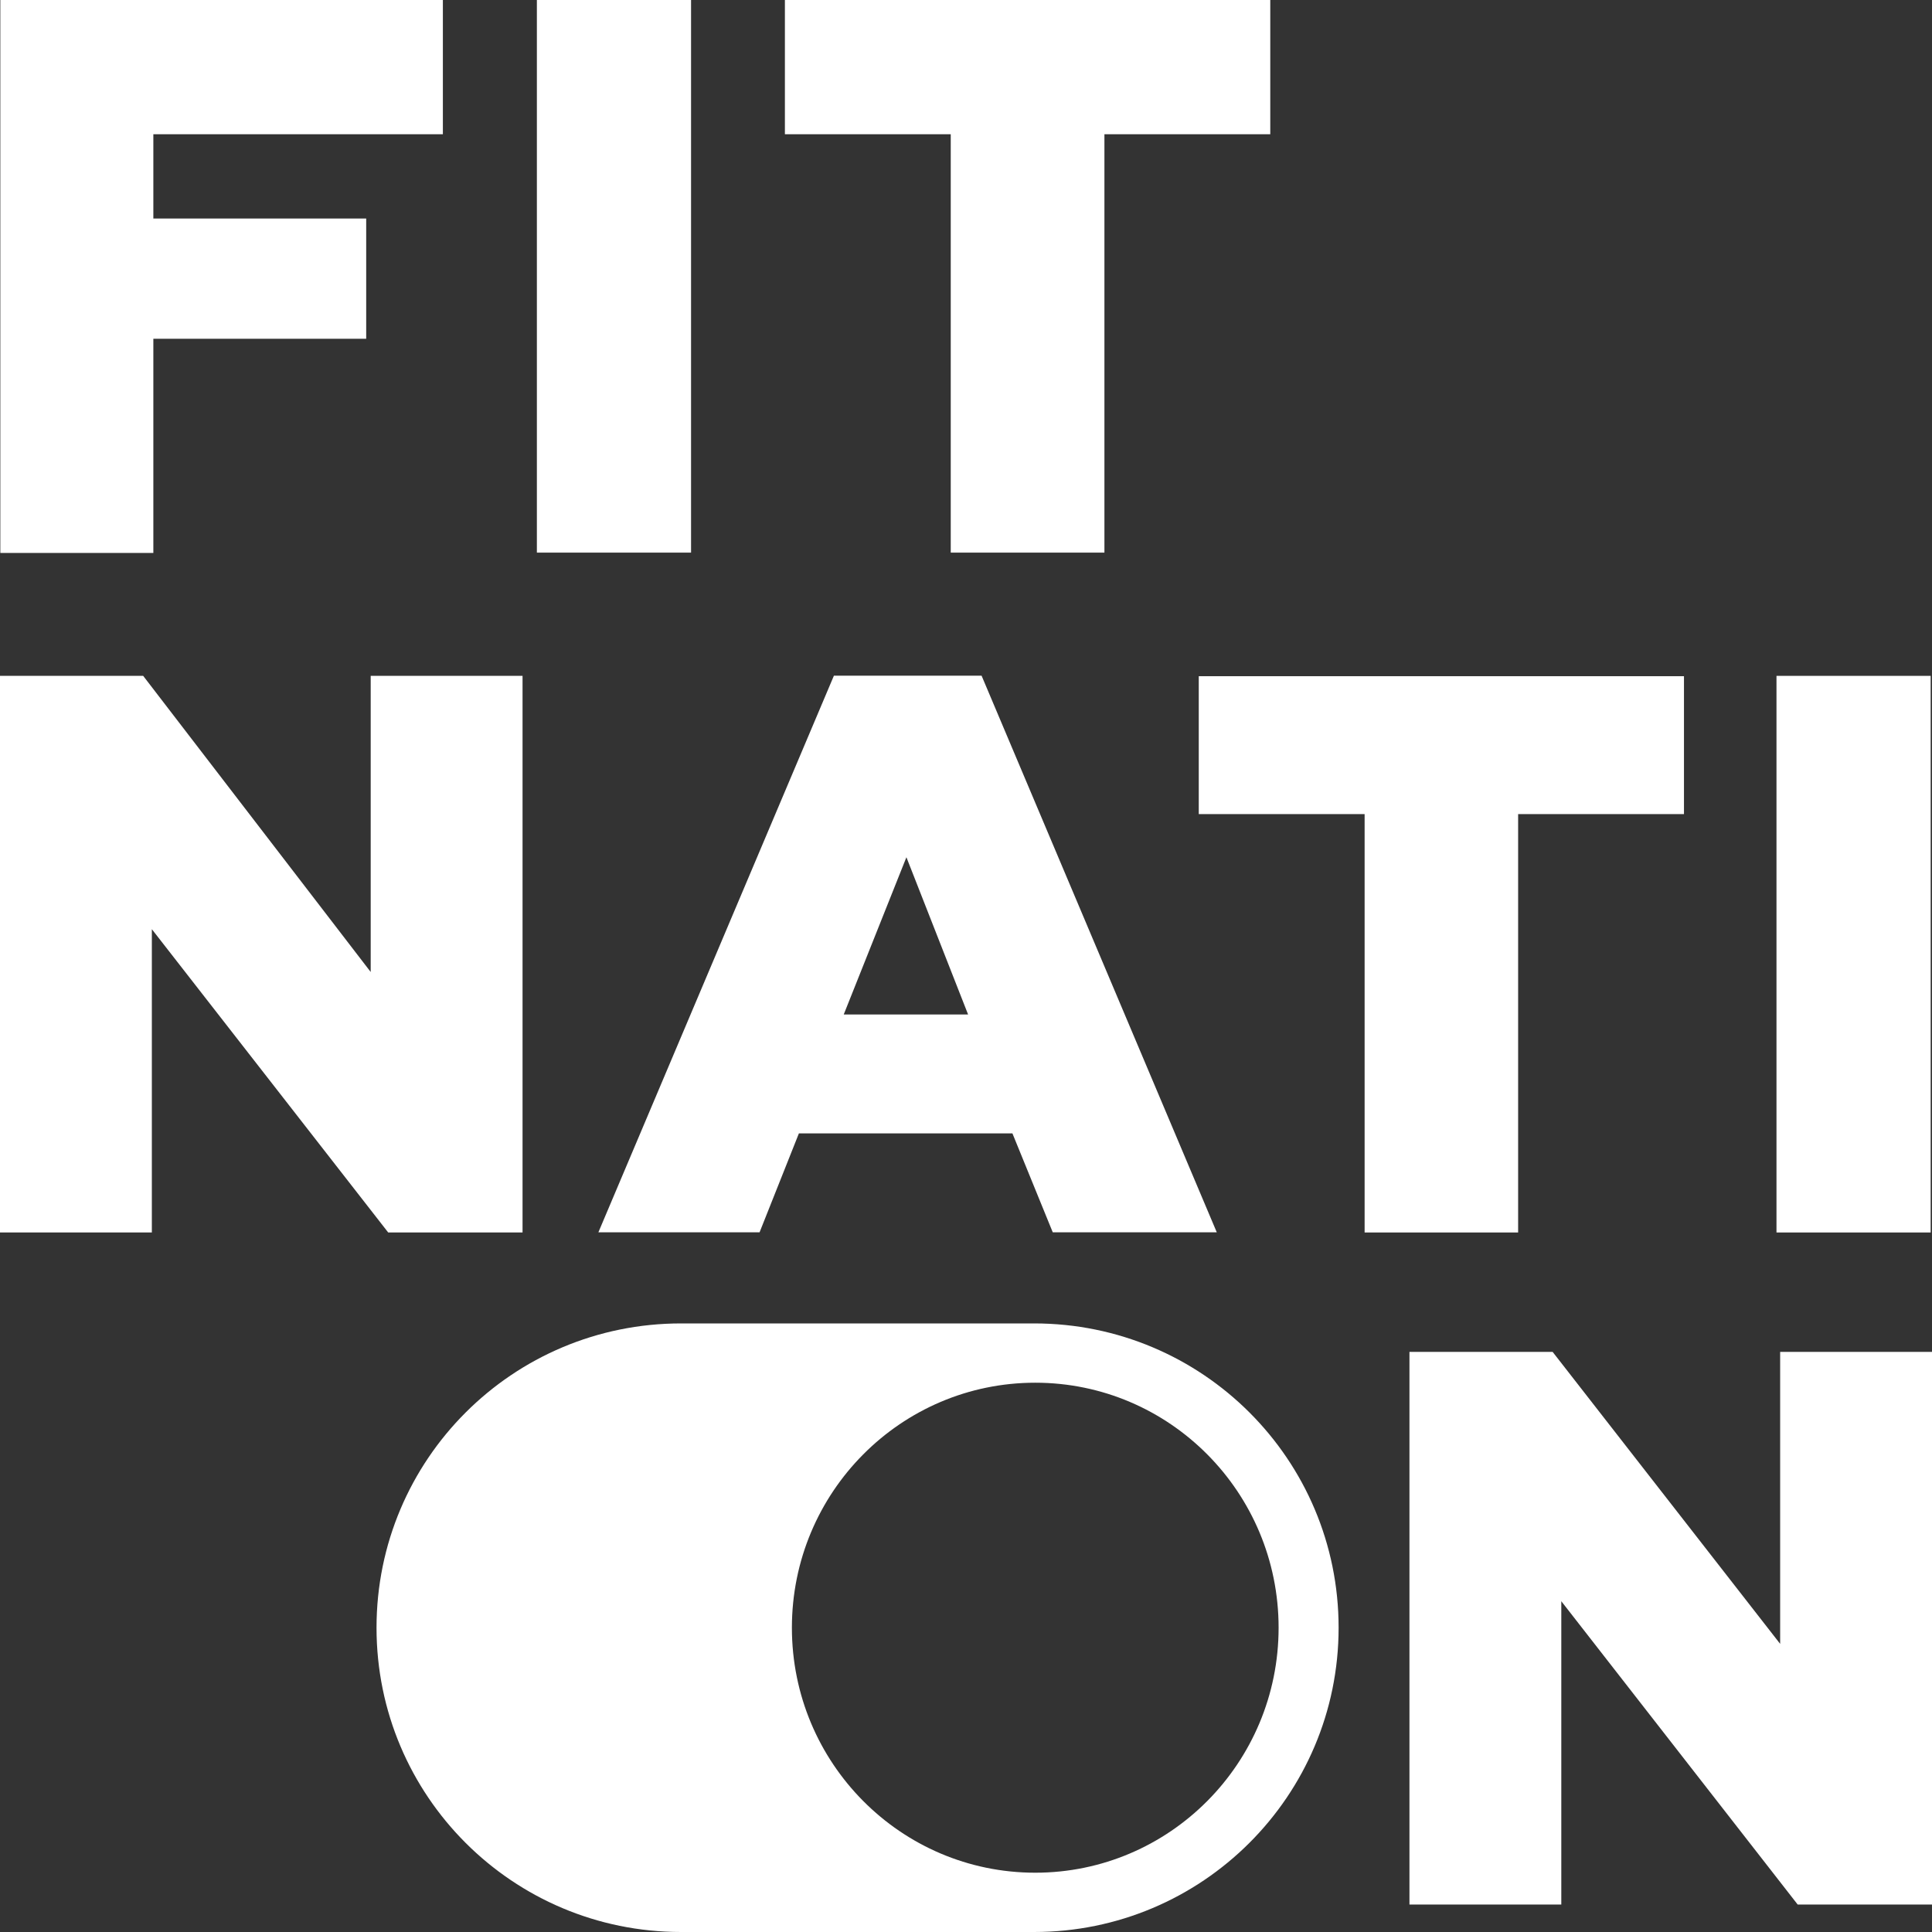 <?xml version="1.0" encoding="UTF-8"?> <svg xmlns="http://www.w3.org/2000/svg" width="371" height="371" viewBox="0 0 371 371" fill="none"><rect x="0" y="0" width="371" height="371" fill="#333333" stroke="none"/><path d="M0.063 0H85.044V25.778H29.447V41.962H70.32V65.053H29.447V106.183H0.063V0Z" fill="white"></path><path d="M132.703 0H103.096V106.119H132.703V0Z" fill="white"></path><path d="M182.57 25.778H150.723V0H243.929V25.778H212.081V106.119H182.57V25.778Z" fill="white"></path><path d="M0.064 129.785H27.494L71.185 186.651V129.785H100.344V236.672H74.546L29.159 178.431V236.672H0V129.785H0.064Z" fill="white"></path><path d="M160.102 129.753H188.493L233.656 236.64H202.16L194.414 217.642H153.412L145.859 236.64H114.907L160.134 129.753H160.102ZM185.9 194.807L174.057 164.615L162.022 194.807H185.9Z" fill="white"></path><path d="M262.046 156.331H230.198V129.849H323.372V156.331H291.525V236.672H262.046V156.331Z" fill="white"></path><path d="M370.744 129.785H341.137V236.672H370.744V129.785Z" fill="white"></path><path d="M270.72 259.603H298.151L341.841 315.669V259.603H371V365.722H345.202L299.815 307.481V365.722H270.656V259.603H270.72Z" fill="white"></path><path fill-rule="evenodd" clip-rule="evenodd" d="M198.798 359.614C224.596 359.614 245.529 338.569 245.529 312.567C245.529 286.565 224.596 265.521 198.798 265.521C173 265.521 152.067 286.565 152.067 312.567C152.067 338.569 173 359.614 198.798 359.614ZM130.782 254.135C98.454 254.135 72.304 280.265 72.304 312.567C72.304 344.87 98.454 371 130.782 371H198.574C230.838 371 257.052 344.87 257.052 312.567C257.052 280.265 230.902 254.135 198.574 254.135H130.782Z" fill="white"></path></svg> 